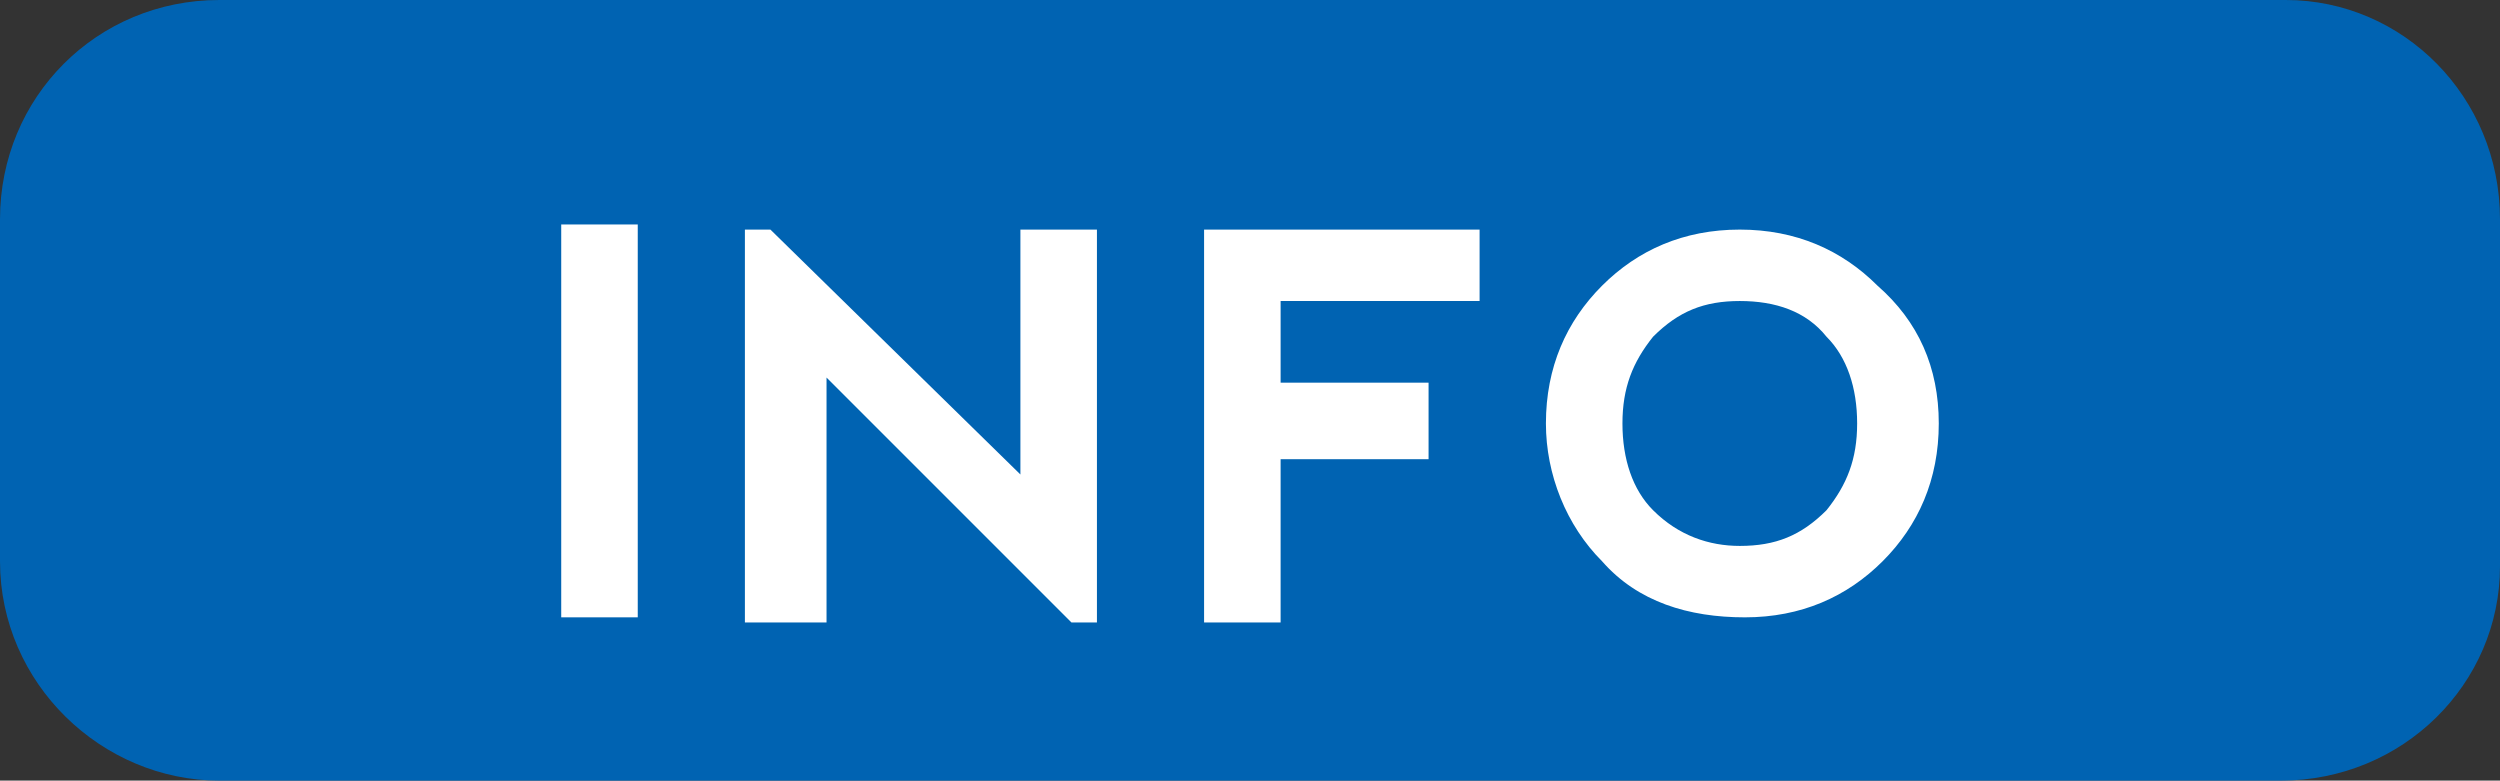 <?xml version="1.0" encoding="utf-8"?>
<!-- Generator: Adobe Illustrator 21.1.0, SVG Export Plug-In . SVG Version: 6.00 Build 0)  -->
<svg version="1.1" id="レイヤー_1" xmlns="http://www.w3.org/2000/svg" xmlns:xlink="http://www.w3.org/1999/xlink" x="0px"
	 y="0px" viewBox="0 0 49 15.3" style="enable-background:new 0 0 49 15.3;" xml:space="preserve">
<rect x="0" y="0" width="49" height="15.3" fill="#333333" stroke="none"/>
<style type="text/css">
	.st0{fill:#0063B2;}
	.st1{fill:#FFFFFF;}
</style>
<g>
	<g>
		<path class="st0" d="M44.7,15.3H4.3c-2.3,0-4.3-1.9-4.3-4.3V4.3C0,1.9,1.9,0,4.3,0h40.5C47.1,0,49,1.9,49,4.3v6.8
			C49,13.4,47.1,15.3,44.7,15.3z"/>
		<g>
			<g>
				<path class="st1" d="M11,4.4h1.5v7.7H11V4.4z"/>
				<path class="st1" d="M14.6,12.1V4.5h0.5L20,9.3V4.5h1.5v7.7H21l-4.8-4.8v4.8H14.6z"/>
				<path class="st1" d="M23.6,12.1V4.5H29v1.4h-3.9v1.6H28V9h-2.9v3.2H23.6z"/>
				<path class="st1" d="M31.4,11c-0.7-0.7-1.1-1.7-1.1-2.7c0-1.1,0.4-2,1.1-2.7c0.7-0.7,1.6-1.1,2.7-1.1s2,0.4,2.7,1.1
					C37.6,6.3,38,7.2,38,8.3c0,1.1-0.4,2-1.1,2.7c-0.7,0.7-1.6,1.1-2.7,1.1S32.1,11.8,31.4,11z M34.1,10.7c0.7,0,1.2-0.2,1.7-0.7
					c0.4-0.5,0.6-1,0.6-1.7c0-0.7-0.2-1.3-0.6-1.7c-0.4-0.5-1-0.7-1.7-0.7c-0.7,0-1.2,0.2-1.7,0.7c-0.4,0.5-0.6,1-0.6,1.7
					c0,0.7,0.2,1.3,0.6,1.7C32.9,10.5,33.5,10.7,34.1,10.7z"/>
			</g>
		</g>
	</g>
</g>
</svg>
